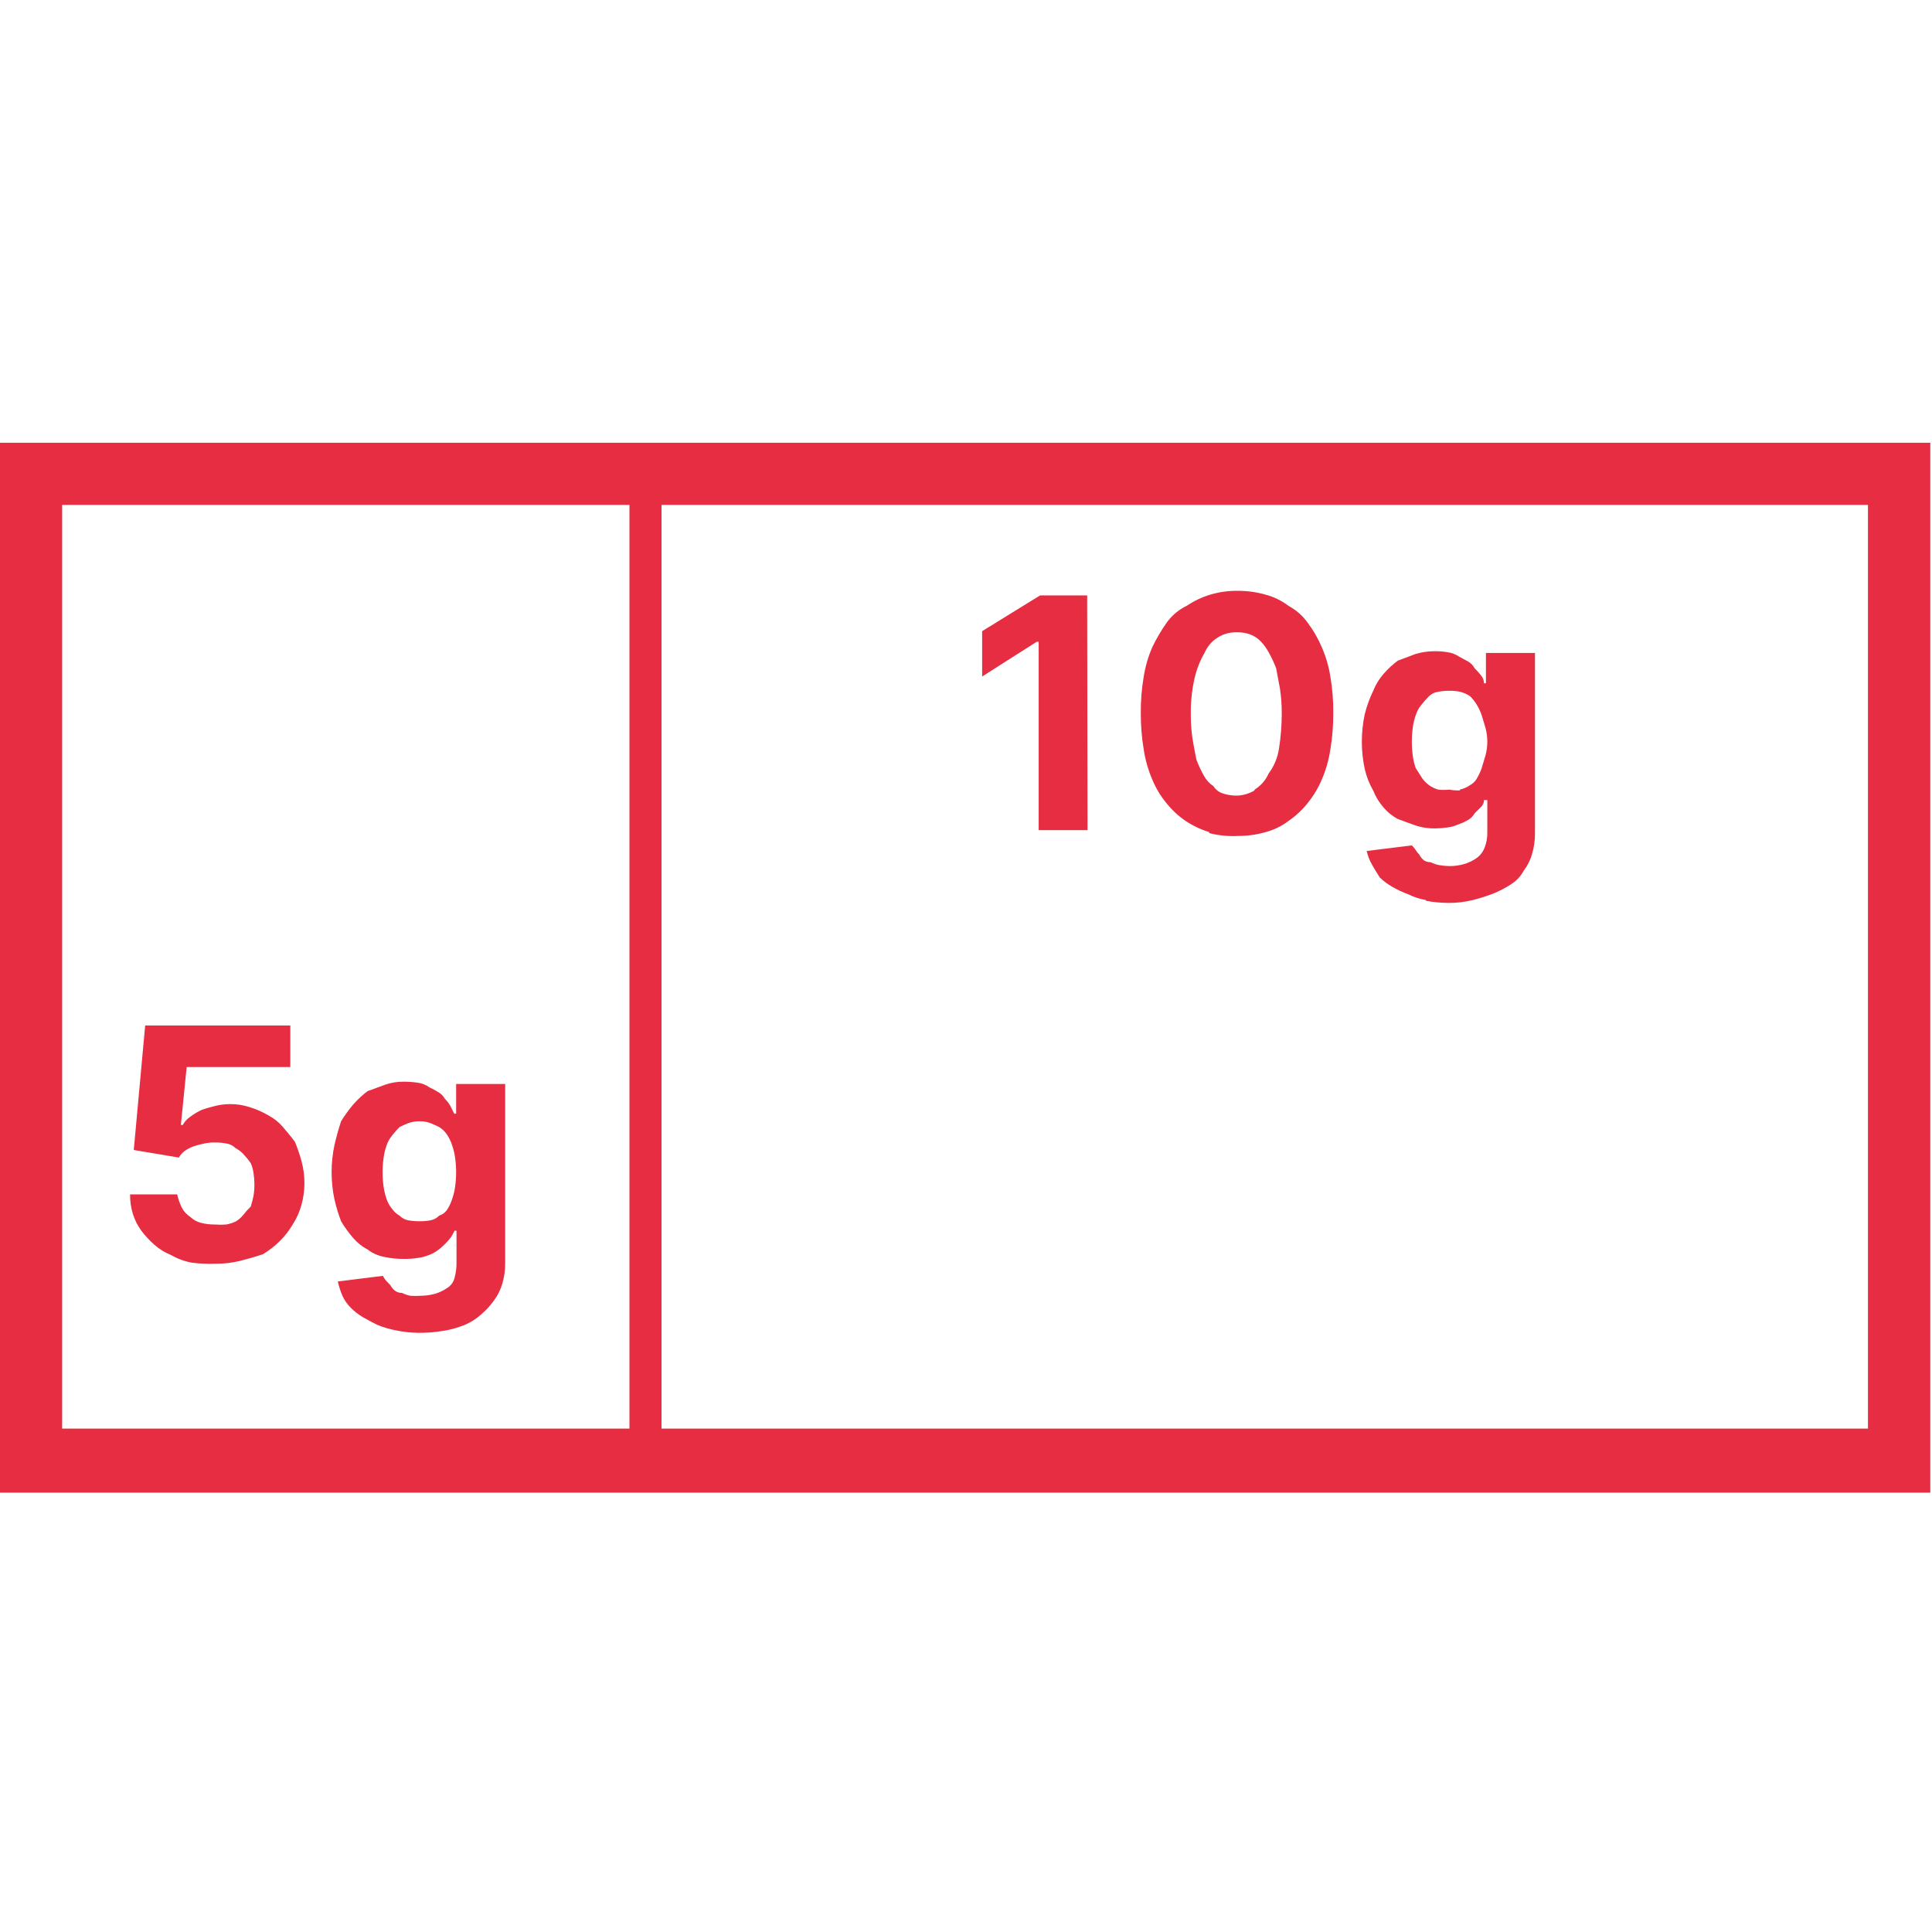 <svg width="42" height="42" viewBox="0 0 42 42" fill="none" xmlns="http://www.w3.org/2000/svg">
<path d="M0 9.625H41.963V32.449H0V9.625ZM1.351 31.056H13.684V10.976H1.351V31.056ZM4.18 27.451C4.02 27.423 3.867 27.368 3.726 27.287C3.591 27.233 3.466 27.157 3.357 27.061C3.252 26.968 3.157 26.866 3.072 26.754C2.99 26.642 2.928 26.517 2.887 26.385C2.846 26.249 2.826 26.108 2.828 25.965H3.852C3.874 26.066 3.908 26.163 3.953 26.255C3.997 26.336 4.06 26.405 4.138 26.456C4.202 26.516 4.279 26.56 4.364 26.582C4.464 26.608 4.567 26.621 4.671 26.62C4.753 26.626 4.836 26.626 4.918 26.62C4.987 26.607 5.055 26.586 5.12 26.557C5.191 26.515 5.253 26.459 5.304 26.393C5.348 26.335 5.398 26.28 5.451 26.23C5.474 26.155 5.494 26.08 5.51 26.003C5.525 25.916 5.532 25.828 5.531 25.739C5.53 25.656 5.523 25.573 5.51 25.491C5.499 25.421 5.48 25.351 5.451 25.286C5.4 25.213 5.344 25.145 5.283 25.08C5.235 25.032 5.18 24.991 5.12 24.958C5.065 24.904 4.994 24.869 4.918 24.858C4.836 24.842 4.754 24.835 4.671 24.837C4.594 24.835 4.518 24.842 4.444 24.858C4.369 24.873 4.294 24.892 4.221 24.916C4.148 24.94 4.078 24.976 4.016 25.021C3.964 25.059 3.92 25.107 3.89 25.164L2.908 25L3.156 22.294H6.311V23.196H4.058L3.932 24.455H3.974C4.009 24.39 4.058 24.335 4.117 24.291C4.2 24.227 4.29 24.172 4.385 24.128C4.465 24.098 4.561 24.073 4.671 24.044C4.778 24.017 4.887 24.003 4.998 24.002C5.14 24.001 5.282 24.022 5.417 24.065C5.564 24.109 5.705 24.171 5.837 24.249C5.955 24.311 6.061 24.395 6.148 24.497C6.24 24.606 6.332 24.715 6.412 24.824C6.469 24.961 6.516 25.101 6.555 25.244C6.597 25.398 6.618 25.558 6.618 25.718C6.618 25.877 6.597 26.035 6.555 26.188C6.515 26.337 6.453 26.478 6.37 26.608C6.292 26.743 6.196 26.867 6.085 26.977C5.974 27.088 5.85 27.185 5.715 27.266C5.552 27.321 5.388 27.367 5.224 27.409C5.05 27.452 4.871 27.474 4.691 27.472C4.521 27.479 4.349 27.471 4.18 27.451ZM8.623 28.924C8.48 28.898 8.339 28.857 8.204 28.802C8.095 28.748 7.99 28.693 7.897 28.639C7.799 28.582 7.709 28.513 7.629 28.433C7.551 28.357 7.489 28.267 7.444 28.169C7.401 28.069 7.367 27.965 7.344 27.858L8.326 27.736C8.346 27.782 8.374 27.823 8.409 27.858L8.489 27.942C8.513 27.991 8.549 28.033 8.594 28.064C8.636 28.093 8.686 28.108 8.737 28.106C8.795 28.135 8.857 28.156 8.921 28.169C8.995 28.175 9.07 28.175 9.144 28.169C9.249 28.168 9.353 28.154 9.454 28.127C9.549 28.099 9.638 28.057 9.719 28.001C9.76 27.977 9.795 27.944 9.823 27.906C9.851 27.868 9.871 27.825 9.882 27.778C9.913 27.665 9.927 27.547 9.924 27.43V26.754H9.882C9.858 26.803 9.832 26.851 9.803 26.897C9.765 26.948 9.723 26.996 9.677 27.04C9.626 27.092 9.572 27.14 9.513 27.182C9.452 27.227 9.384 27.263 9.312 27.287C9.239 27.317 9.163 27.337 9.085 27.346C8.984 27.362 8.881 27.369 8.779 27.367C8.638 27.369 8.497 27.354 8.359 27.325C8.225 27.301 8.098 27.245 7.99 27.162C7.873 27.101 7.769 27.018 7.683 26.918C7.583 26.803 7.493 26.68 7.415 26.549C7.356 26.396 7.309 26.239 7.272 26.079C7.188 25.686 7.188 25.28 7.272 24.887C7.314 24.711 7.36 24.539 7.415 24.375C7.495 24.245 7.585 24.122 7.683 24.006C7.776 23.901 7.879 23.805 7.99 23.721L8.38 23.578C8.506 23.535 8.638 23.514 8.77 23.515C8.873 23.515 8.975 23.522 9.077 23.536C9.172 23.549 9.263 23.585 9.341 23.641C9.405 23.67 9.466 23.704 9.526 23.741C9.586 23.774 9.636 23.824 9.668 23.884C9.718 23.932 9.76 23.987 9.794 24.048L9.874 24.211H9.916V23.565H10.982V27.459C10.984 27.611 10.962 27.763 10.919 27.908C10.88 28.042 10.818 28.167 10.734 28.278C10.652 28.391 10.556 28.494 10.449 28.584C10.34 28.681 10.215 28.757 10.08 28.811C9.935 28.868 9.784 28.909 9.631 28.932C9.454 28.962 9.276 28.976 9.098 28.974C8.938 28.973 8.78 28.956 8.623 28.924ZM9.362 26.528C9.432 26.514 9.497 26.479 9.547 26.427C9.624 26.403 9.69 26.35 9.731 26.28C9.774 26.211 9.808 26.136 9.832 26.058C9.862 25.971 9.883 25.881 9.895 25.789C9.909 25.688 9.916 25.585 9.916 25.483C9.916 25.381 9.909 25.278 9.895 25.177C9.883 25.085 9.862 24.995 9.832 24.908C9.808 24.83 9.774 24.755 9.731 24.686C9.685 24.61 9.622 24.547 9.547 24.501C9.492 24.472 9.429 24.446 9.362 24.417C9.29 24.39 9.213 24.375 9.135 24.375C9.045 24.373 8.956 24.387 8.871 24.417C8.804 24.446 8.741 24.472 8.686 24.501C8.628 24.559 8.573 24.62 8.523 24.686C8.469 24.752 8.427 24.827 8.401 24.908C8.371 24.995 8.35 25.085 8.338 25.177C8.324 25.278 8.317 25.381 8.317 25.483C8.317 25.585 8.324 25.688 8.338 25.789C8.35 25.881 8.371 25.971 8.401 26.058C8.427 26.139 8.469 26.214 8.523 26.28C8.566 26.34 8.622 26.39 8.686 26.427C8.736 26.479 8.801 26.514 8.871 26.528C8.958 26.543 9.047 26.55 9.135 26.549C9.211 26.549 9.287 26.542 9.362 26.528ZM40.608 31.056V10.976H14.381V31.056H40.608ZM23.642 18.047H22.58V13.951H22.538L21.351 14.707V13.721L22.61 12.944H23.634L23.642 18.047ZM26.286 18.089C26.104 18.033 25.932 17.951 25.774 17.846C25.615 17.738 25.474 17.606 25.354 17.455C25.227 17.301 25.124 17.128 25.048 16.943C24.959 16.734 24.896 16.514 24.863 16.289C24.82 16.031 24.799 15.77 24.8 15.508C24.797 15.241 24.819 14.974 24.863 14.711C24.898 14.491 24.96 14.277 25.048 14.073C25.14 13.879 25.25 13.694 25.375 13.519C25.485 13.371 25.629 13.252 25.795 13.171C25.953 13.066 26.125 12.983 26.307 12.928C26.5 12.87 26.701 12.842 26.903 12.844C27.11 12.843 27.316 12.871 27.515 12.928C27.695 12.975 27.863 13.058 28.011 13.171C28.177 13.26 28.32 13.386 28.43 13.54C28.553 13.705 28.656 13.884 28.736 14.073C28.825 14.277 28.887 14.491 28.921 14.711C28.966 14.974 28.987 15.241 28.984 15.508C28.985 15.77 28.964 16.031 28.921 16.289C28.888 16.514 28.826 16.734 28.736 16.943C28.659 17.127 28.555 17.3 28.43 17.455C28.311 17.606 28.169 17.738 28.011 17.846C27.863 17.959 27.695 18.041 27.515 18.089C27.316 18.146 27.11 18.174 26.903 18.173C26.695 18.183 26.487 18.162 26.286 18.11V18.089ZM27.272 17.166C27.407 17.084 27.515 16.962 27.578 16.817C27.699 16.656 27.776 16.467 27.805 16.268C27.845 16.017 27.864 15.763 27.864 15.508C27.865 15.33 27.852 15.152 27.826 14.975C27.797 14.812 27.767 14.661 27.742 14.526C27.696 14.406 27.642 14.29 27.578 14.178C27.534 14.096 27.479 14.019 27.415 13.951C27.347 13.877 27.262 13.821 27.167 13.788C27.075 13.757 26.979 13.743 26.882 13.746C26.734 13.742 26.589 13.783 26.465 13.863C26.34 13.943 26.243 14.059 26.185 14.195C26.084 14.368 26.01 14.557 25.967 14.753C25.909 15.009 25.883 15.271 25.887 15.533C25.886 15.712 25.899 15.89 25.925 16.066C25.954 16.23 25.98 16.381 26.009 16.515C26.054 16.636 26.109 16.752 26.172 16.864C26.221 16.955 26.292 17.033 26.378 17.09C26.429 17.171 26.508 17.229 26.601 17.254C26.687 17.281 26.778 17.295 26.869 17.296C27.011 17.296 27.151 17.256 27.272 17.183V17.166ZM30.998 19.566C30.864 19.543 30.734 19.501 30.612 19.44C30.491 19.396 30.375 19.342 30.264 19.277C30.166 19.221 30.076 19.153 29.995 19.075C29.941 18.991 29.886 18.903 29.832 18.807C29.776 18.711 29.735 18.608 29.71 18.5L30.692 18.378C30.724 18.409 30.752 18.442 30.776 18.479C30.798 18.516 30.825 18.55 30.856 18.58C30.88 18.63 30.916 18.673 30.96 18.706C31.003 18.732 31.053 18.745 31.103 18.744C31.161 18.774 31.223 18.796 31.288 18.807C31.361 18.82 31.436 18.827 31.51 18.828C31.615 18.829 31.72 18.815 31.821 18.786C31.915 18.76 32.004 18.719 32.085 18.664C32.168 18.609 32.232 18.53 32.27 18.437C32.315 18.327 32.336 18.208 32.333 18.089V17.392H32.261C32.261 17.419 32.256 17.445 32.246 17.47C32.236 17.494 32.221 17.516 32.203 17.535L32.056 17.682C32.023 17.742 31.973 17.792 31.913 17.825C31.843 17.867 31.769 17.901 31.691 17.925C31.619 17.959 31.543 17.98 31.464 17.988C31.375 18.001 31.285 18.008 31.195 18.009C31.053 18.011 30.911 17.99 30.776 17.946L30.386 17.804C30.269 17.741 30.165 17.657 30.079 17.556C29.983 17.447 29.906 17.322 29.853 17.187C29.768 17.04 29.706 16.882 29.668 16.717C29.584 16.325 29.584 15.921 29.668 15.529C29.711 15.352 29.773 15.181 29.853 15.017C29.906 14.882 29.983 14.757 30.079 14.648C30.171 14.542 30.273 14.447 30.386 14.363L30.776 14.216C30.912 14.176 31.053 14.156 31.195 14.157C31.285 14.156 31.375 14.163 31.464 14.178C31.559 14.19 31.65 14.225 31.728 14.279L31.913 14.379C31.974 14.414 32.023 14.465 32.056 14.526C32.108 14.578 32.157 14.632 32.203 14.69C32.239 14.737 32.259 14.794 32.261 14.854H32.303V14.195H33.369V18.11C33.371 18.263 33.349 18.416 33.306 18.563C33.269 18.697 33.206 18.822 33.122 18.932C33.059 19.049 32.968 19.147 32.857 19.218C32.734 19.299 32.604 19.368 32.467 19.423C32.32 19.48 32.17 19.528 32.018 19.566C31.844 19.609 31.665 19.63 31.485 19.629C31.323 19.627 31.162 19.612 31.003 19.583L30.998 19.566ZM31.737 17.166C31.818 17.147 31.895 17.113 31.963 17.065C32.024 17.032 32.073 16.983 32.106 16.922C32.149 16.851 32.184 16.775 32.211 16.696L32.291 16.431C32.347 16.23 32.347 16.016 32.291 15.815L32.211 15.55C32.184 15.471 32.149 15.395 32.106 15.324C32.066 15.257 32.018 15.195 31.963 15.139C31.895 15.091 31.818 15.057 31.737 15.038C31.662 15.022 31.586 15.015 31.51 15.017C31.429 15.016 31.347 15.023 31.267 15.038C31.189 15.048 31.117 15.084 31.061 15.139C31.004 15.198 30.949 15.259 30.898 15.324C30.843 15.39 30.801 15.467 30.776 15.55C30.745 15.636 30.724 15.724 30.713 15.815C30.685 16.019 30.685 16.227 30.713 16.431C30.724 16.522 30.745 16.61 30.776 16.696L30.919 16.922C31.004 17.04 31.127 17.126 31.267 17.166C31.348 17.174 31.429 17.174 31.51 17.166C31.585 17.18 31.661 17.186 31.737 17.183V17.166Z" fill="#E62D41"/>
</svg>

